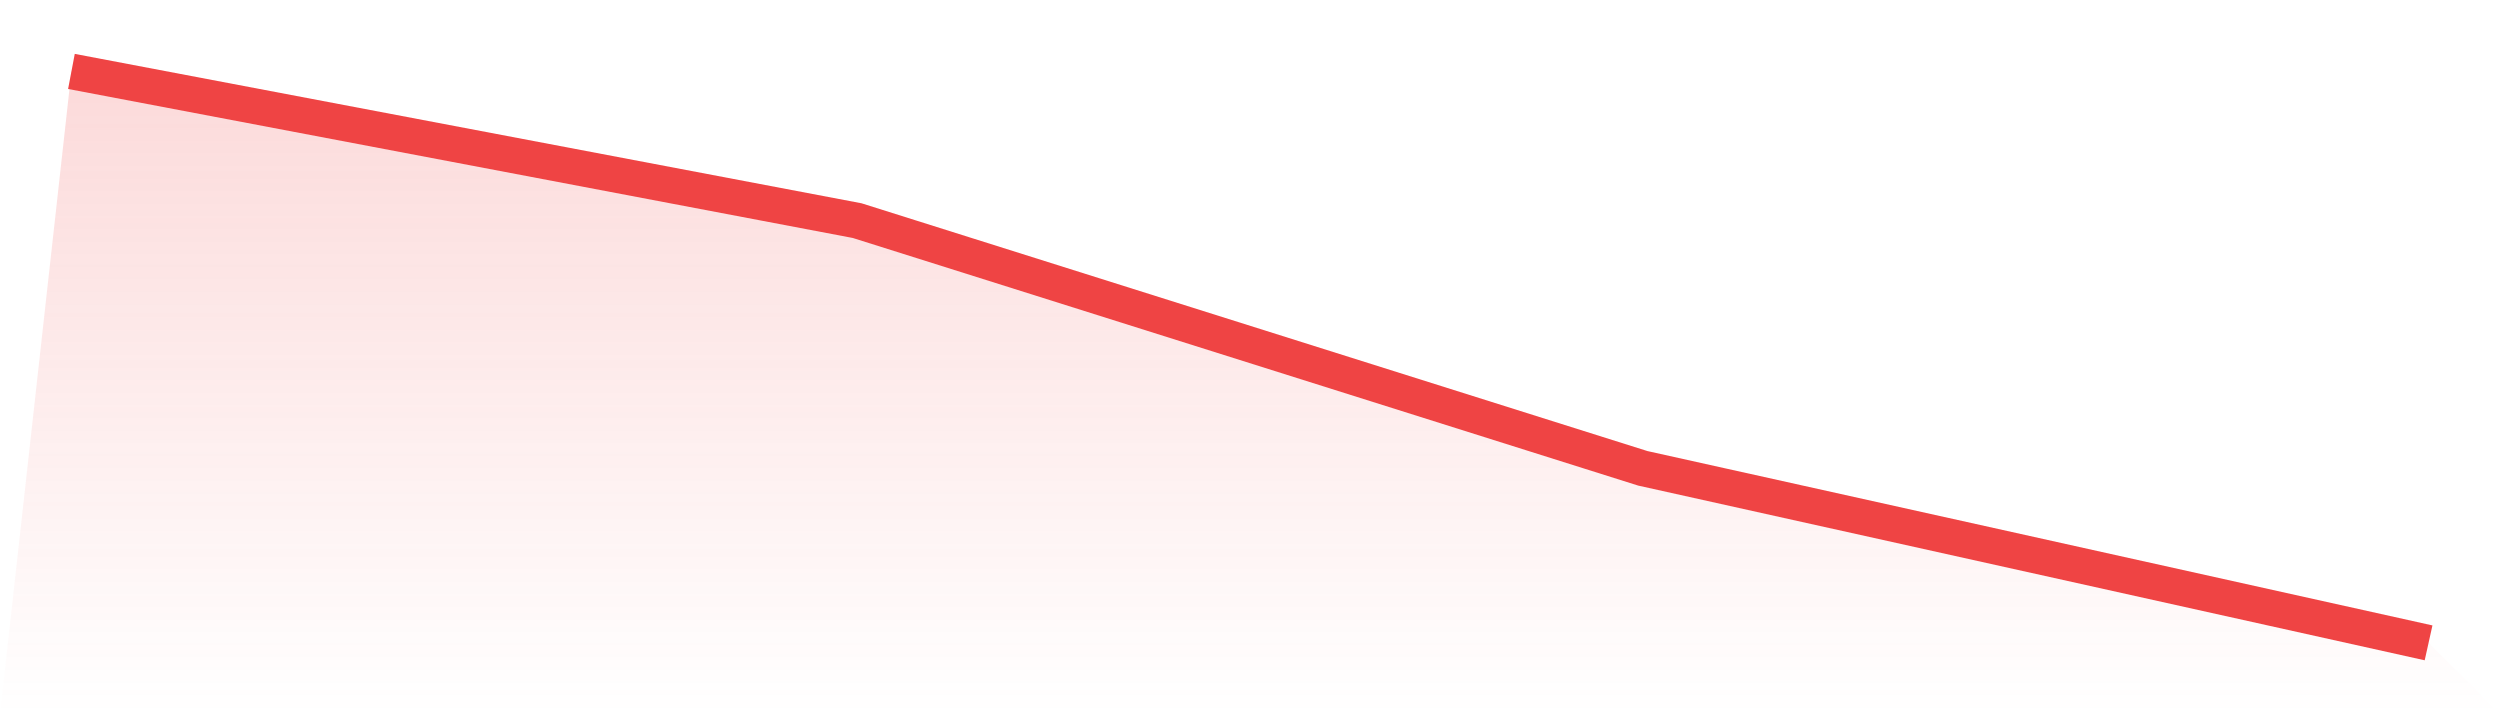 <svg viewBox="0 0 140 40" xmlns="http://www.w3.org/2000/svg">
<defs>
<linearGradient id="gradient" x1="0" x2="0" y1="0" y2="1">
<stop offset="0%" stop-color="#ef4444" stop-opacity="0.2"/>
<stop offset="100%" stop-color="#ef4444" stop-opacity="0"/>
</linearGradient>
</defs>
<path d="M4,4 L4,4 L48,12.355 L92,26.227 L136,36 L140,40 L0,40 z" fill="url(#gradient)"/>
<path d="M4,4 L4,4 L48,12.355 L92,26.227 L136,36" fill="none" stroke="#ef4444" stroke-width="2"/>
</svg>